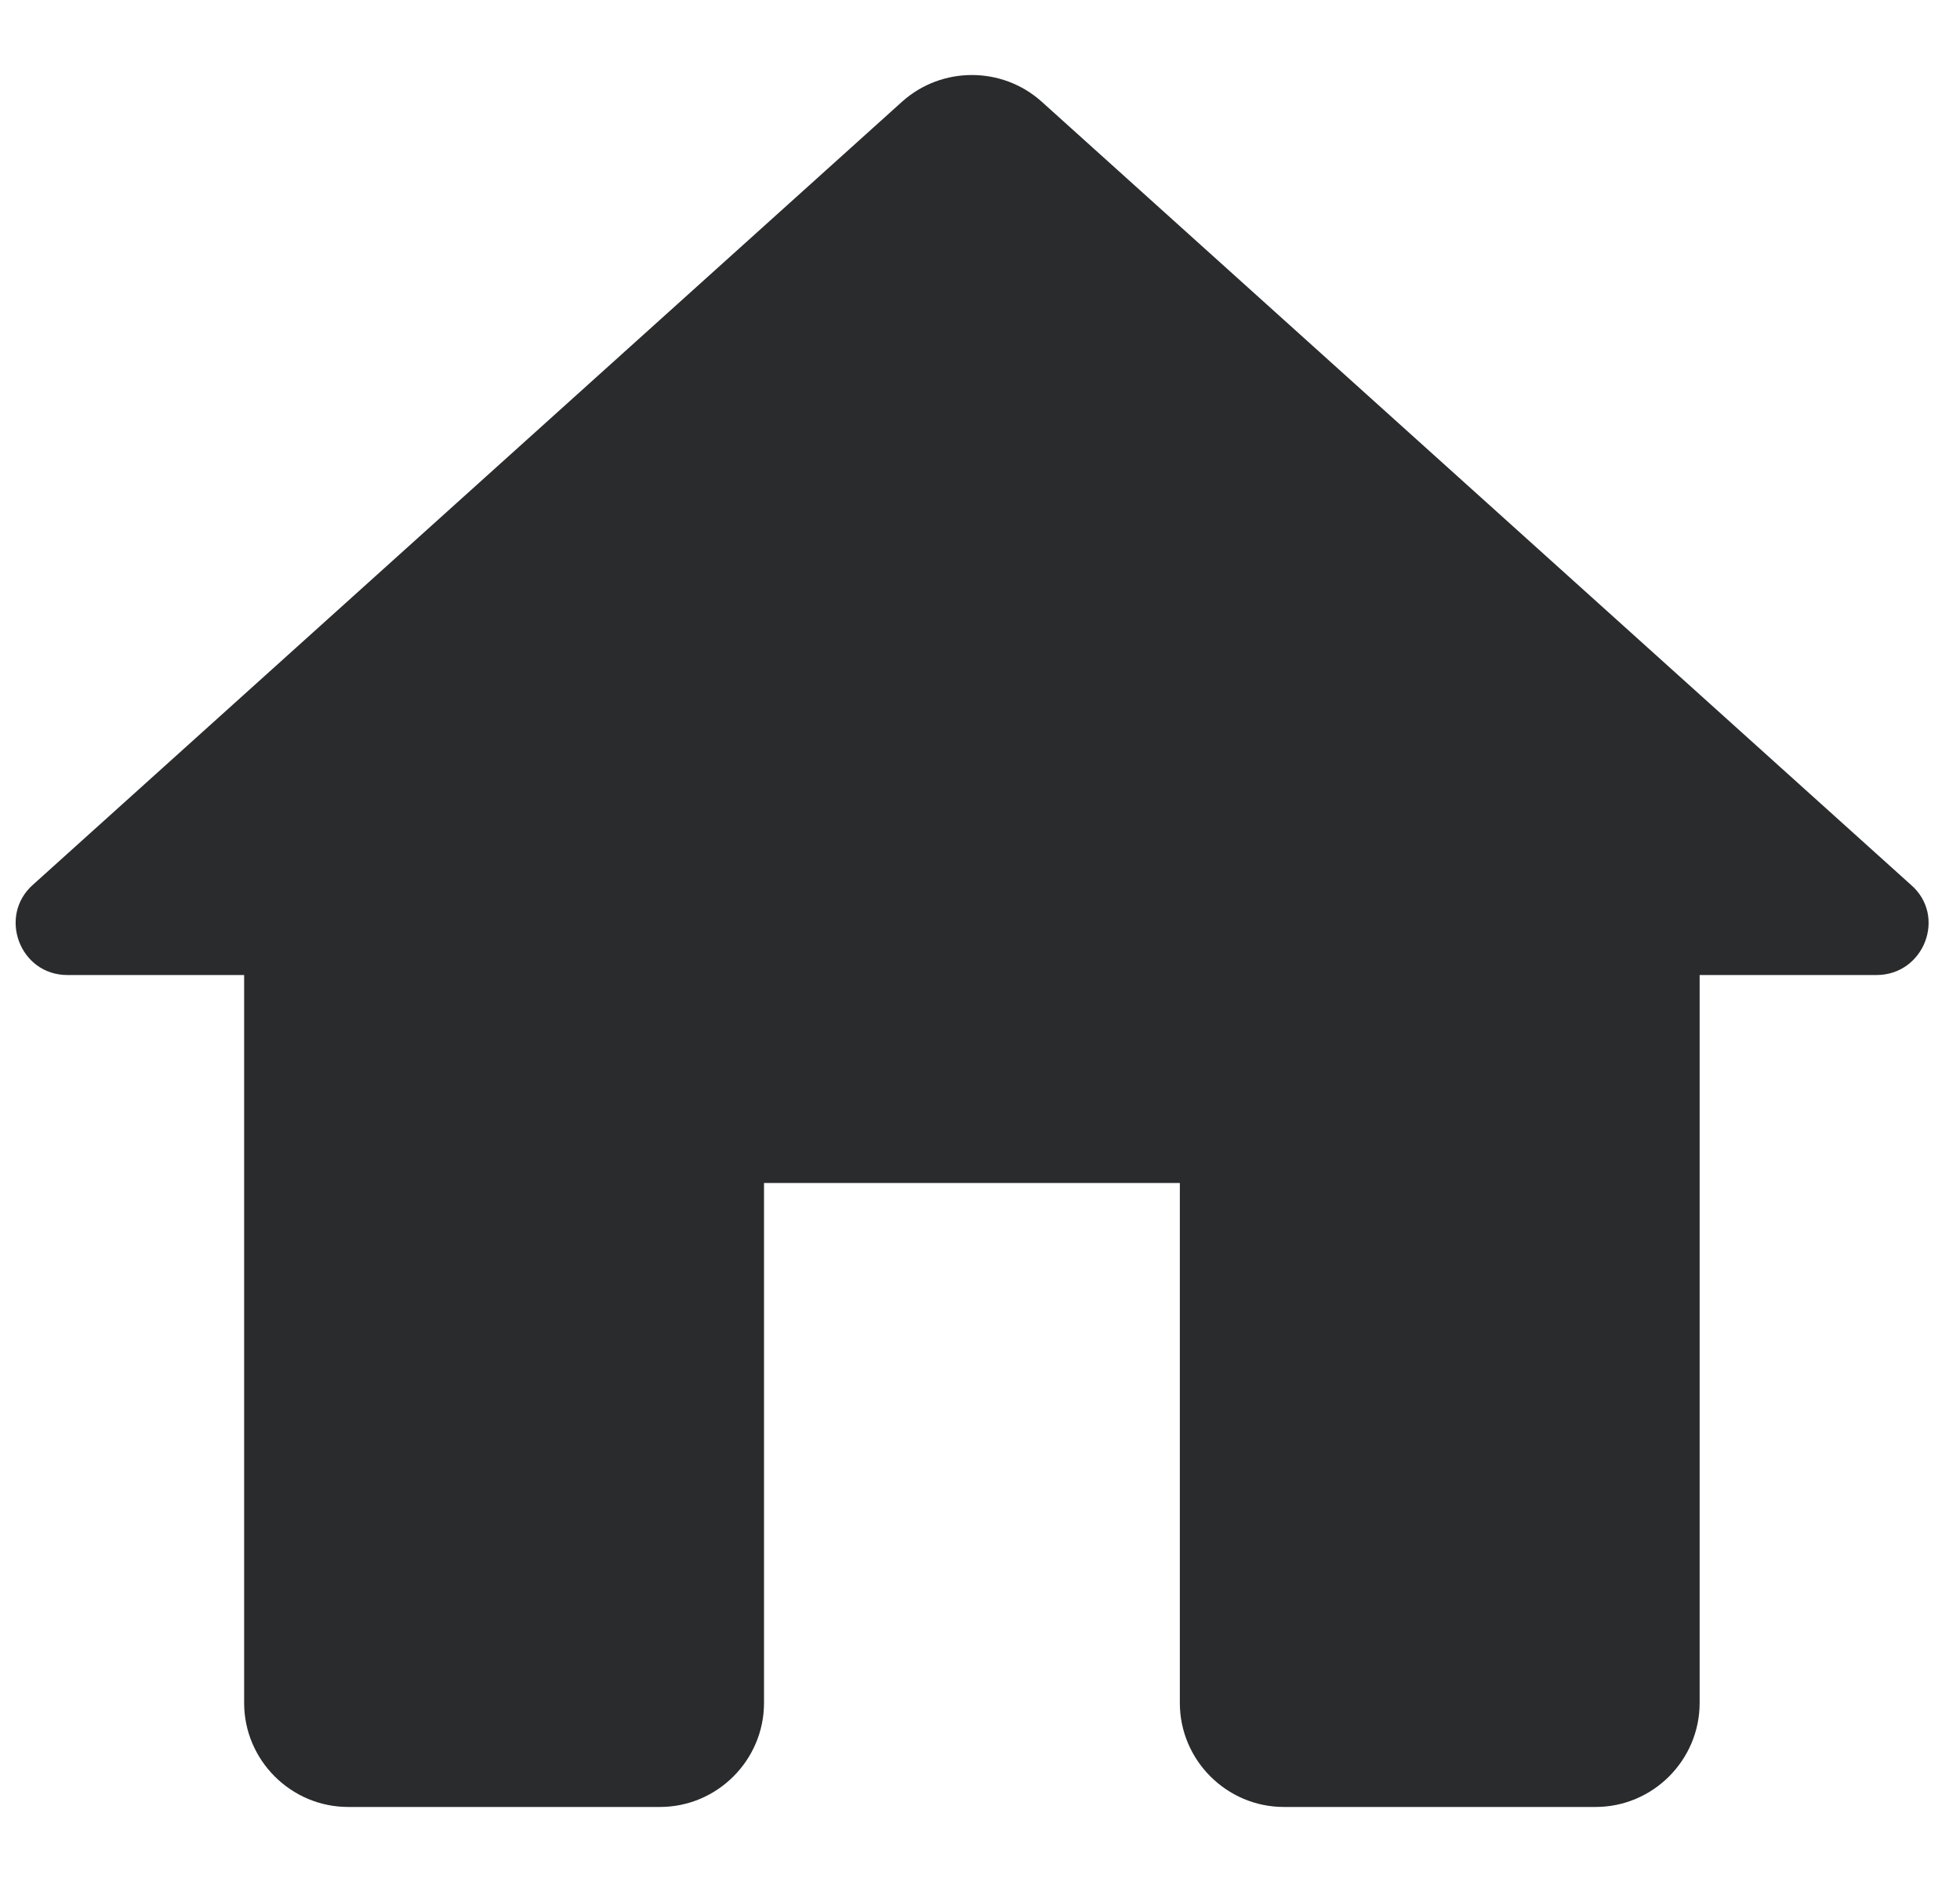 <svg width="25" height="24" viewBox="0 0 25 24" fill="none" xmlns="http://www.w3.org/2000/svg">
<path d="M9.745 21.717V15.086H15.049V21.717C15.049 22.446 15.646 23.043 16.375 23.043H20.353C21.083 23.043 21.679 22.446 21.679 21.717V12.434H23.934C24.544 12.434 24.835 11.678 24.371 11.281L13.285 1.295C12.781 0.844 12.012 0.844 11.508 1.295L0.422 11.281C-0.029 11.678 0.25 12.434 0.86 12.434H3.114V21.717C3.114 22.446 3.711 23.043 4.44 23.043H8.419C9.148 23.043 9.745 22.446 9.745 21.717Z" fill="#2A2B2D"/>
</svg>
